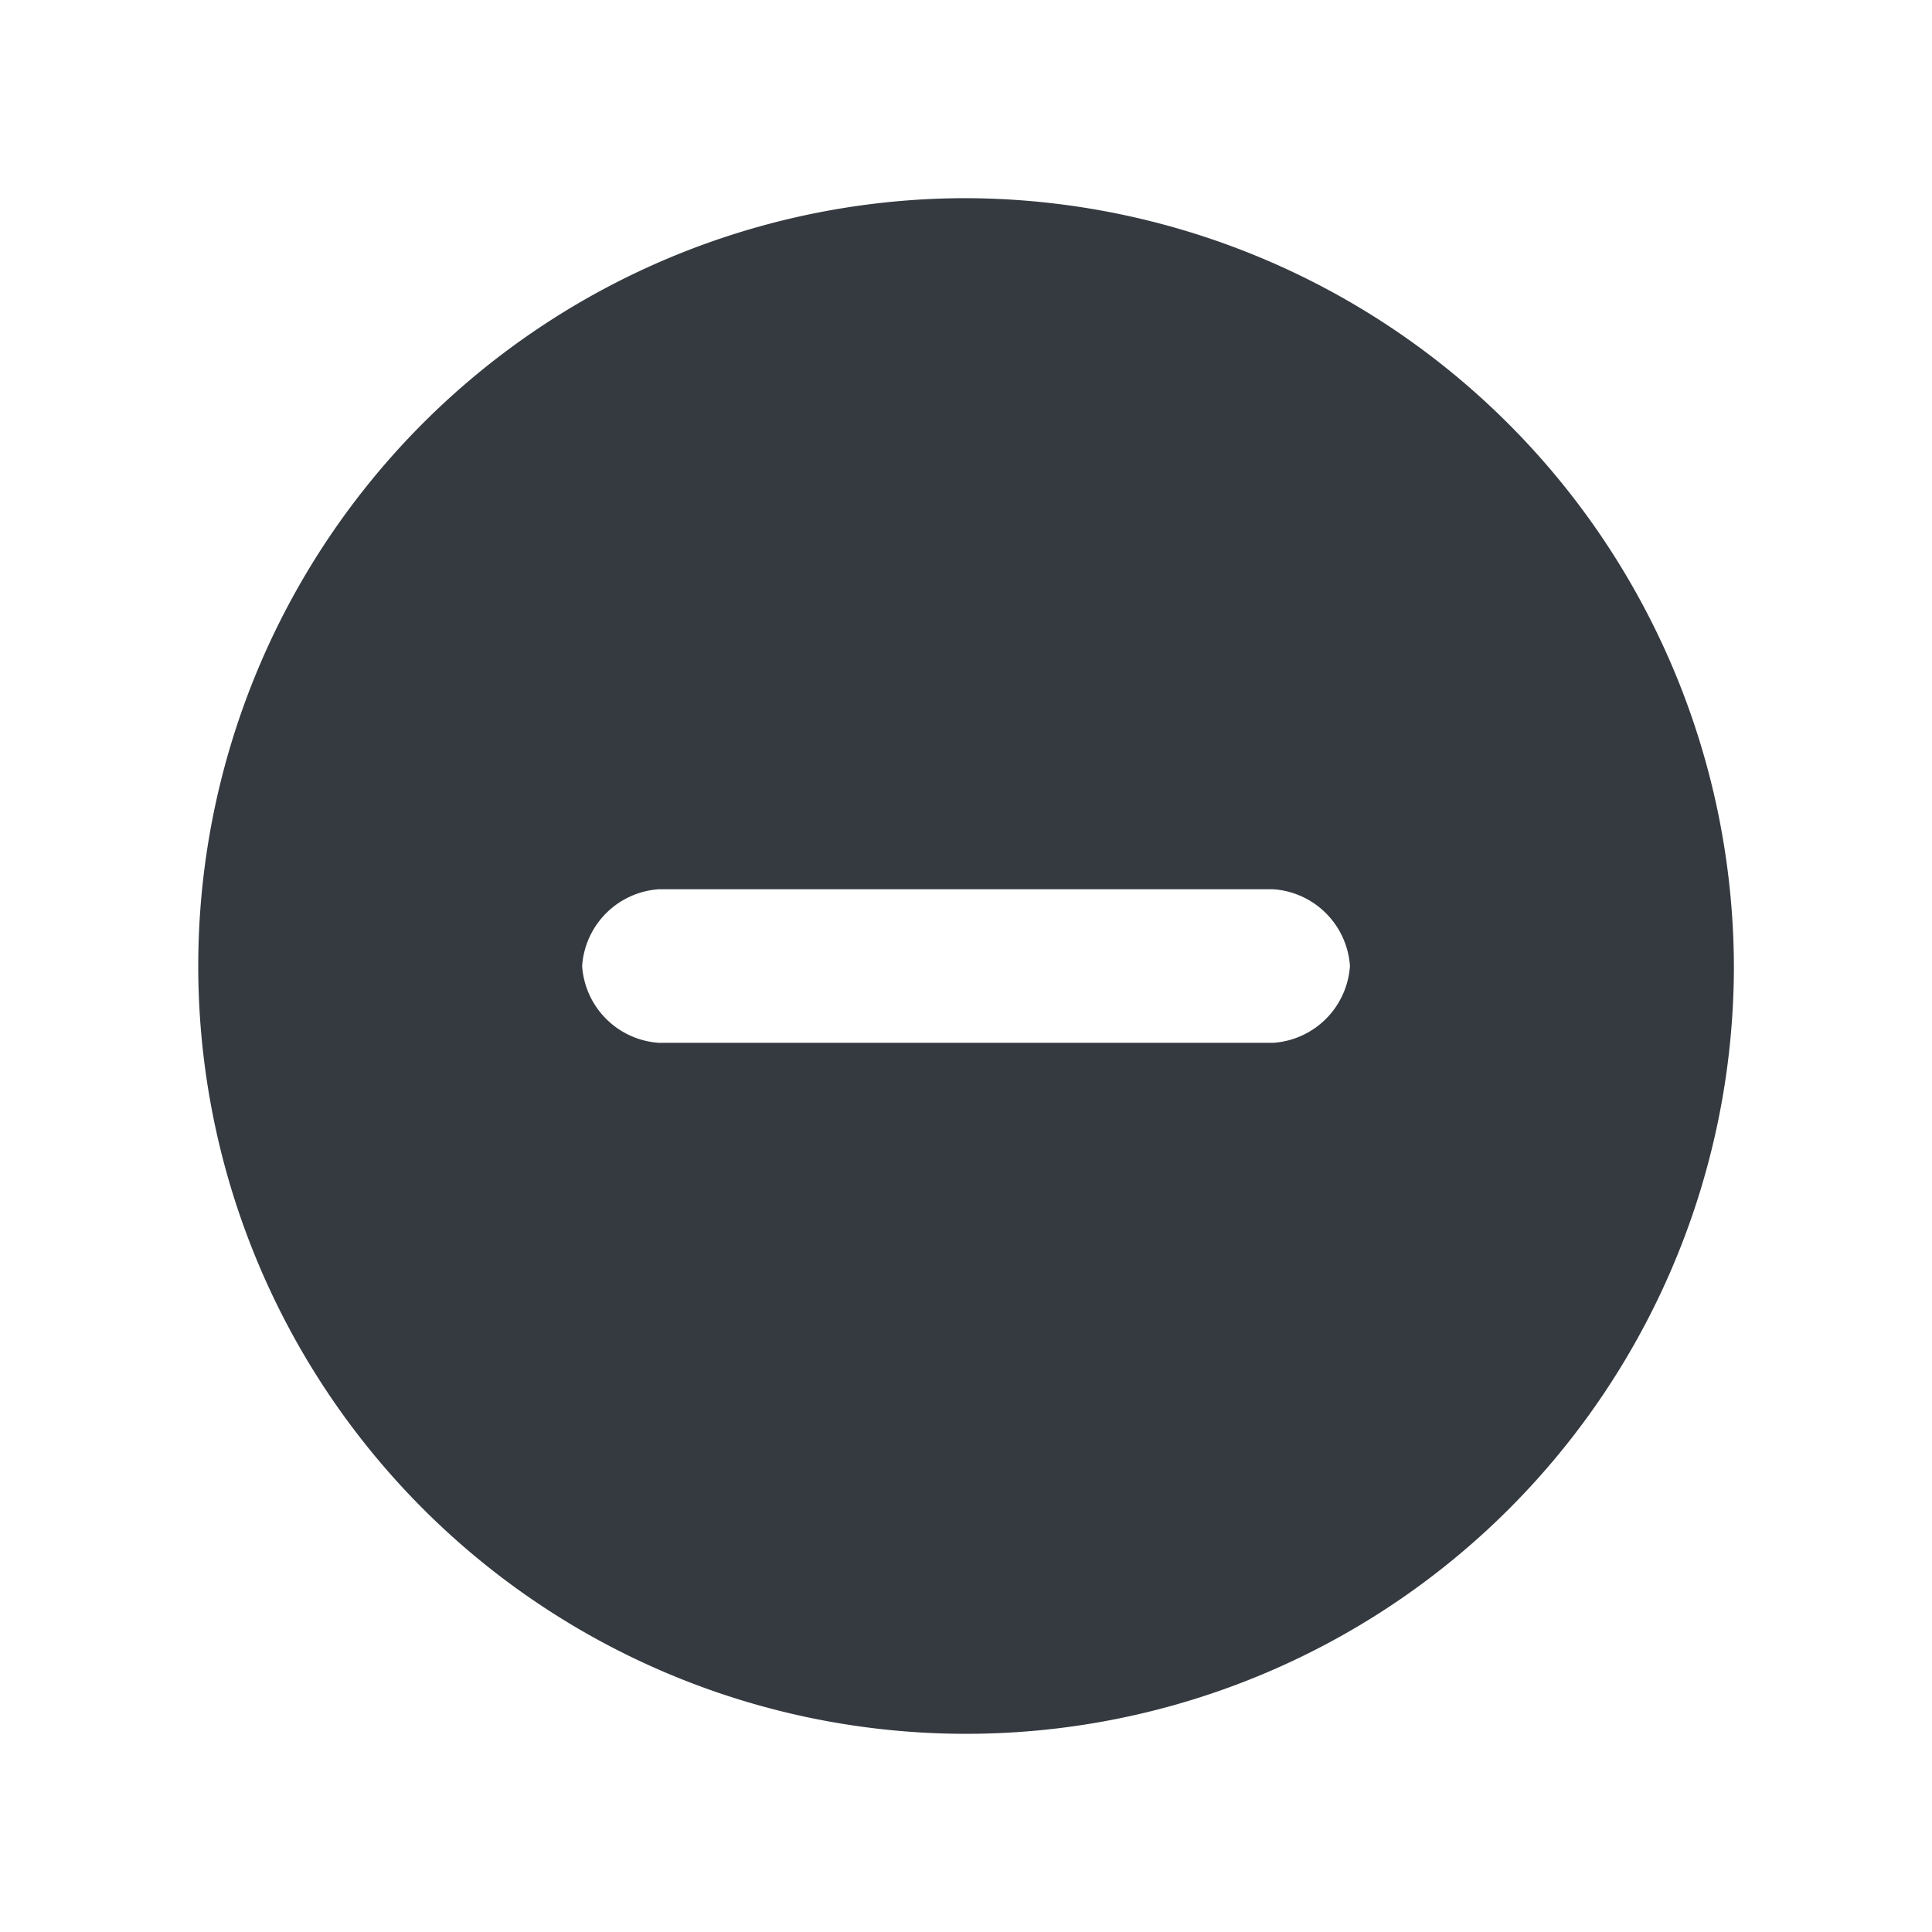 <svg id="ic_arrow_up" xmlns="http://www.w3.org/2000/svg" width="26" height="26" viewBox="0 0 26 26">
  <path id="패스_684" data-name="패스 684" d="M0,0H26V26H0Z" fill="none"/>
  <path id="패스_685" data-name="패스 685" d="M12.333,2A10.333,10.333,0,1,0,22.667,12.333,10.364,10.364,0,0,0,12.333,2Zm4.133,11.367H8.2a1.111,1.111,0,0,1-1.033-1.033A1.111,1.111,0,0,1,8.2,11.3h8.267A1.111,1.111,0,0,1,17.5,12.333,1.111,1.111,0,0,1,16.467,13.367Z" transform="translate(0.667 0.667)" fill="#343a40"/>
</svg>
